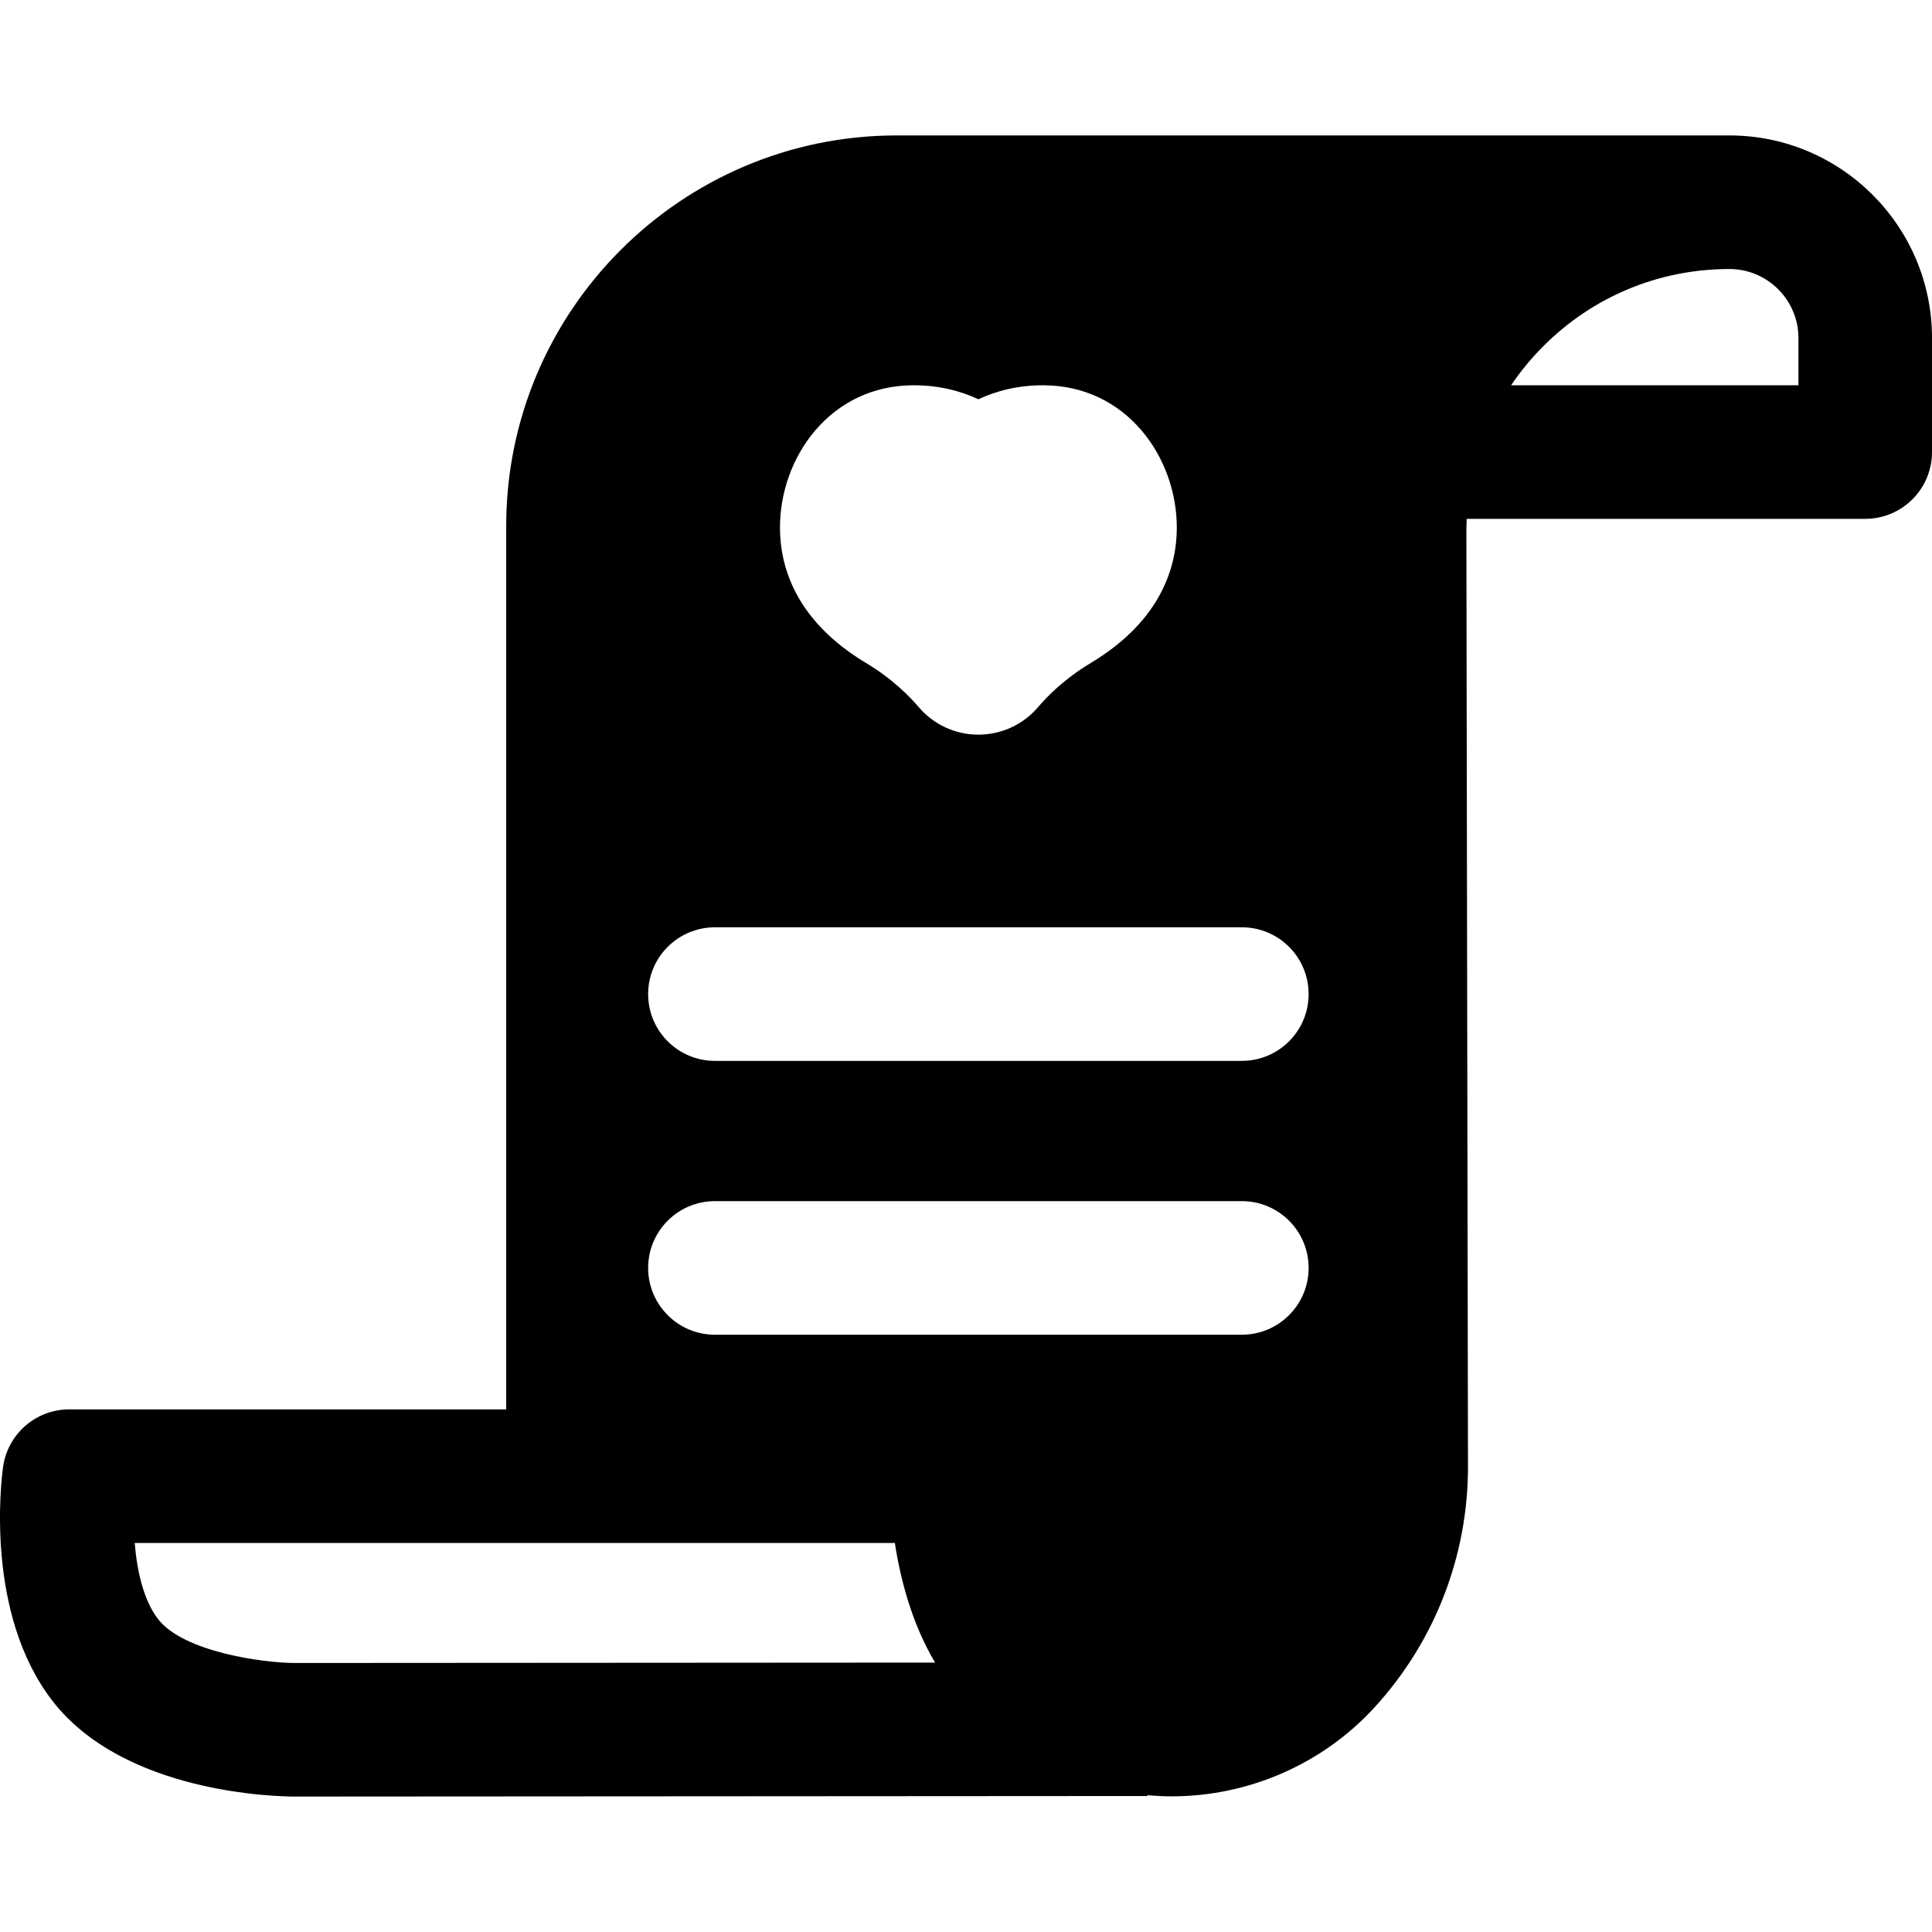 <?xml version="1.0" encoding="iso-8859-1"?>
<!-- Uploaded to: SVG Repo, www.svgrepo.com, Generator: SVG Repo Mixer Tools -->
<!DOCTYPE svg PUBLIC "-//W3C//DTD SVG 1.1//EN" "http://www.w3.org/Graphics/SVG/1.1/DTD/svg11.dtd">
<svg fill="#000000" height="800px" width="800px" version="1.1" id="Capa_1" xmlns="http://www.w3.org/2000/svg" xmlns:xlink="http://www.w3.org/1999/xlink" 
	 viewBox="0 0 216.948 216.948" xml:space="preserve">
<path d="M194.201,15.208h-93.504c-24.182,0-43.854,19.673-43.854,43.854v99.2H7.773c-3.748,0-6.92,2.767-7.43,6.479
	c-0.228,1.657-2.006,16.47,5.533,26.235c8.076,10.46,25.316,10.763,27.256,10.763c1.122,0,95.712-0.061,95.712-0.061l0-0.093
	c0.905,0.081,1.815,0.13,2.73,0.13c8.681,0,16.995-3.656,22.811-10.029c6.761-7.408,10.475-17.01,10.458-27.038l-0.18-104.85
	c-0.001-0.514,0.013-1.026,0.038-1.536h44.748c4.142,0,7.5-3.358,7.5-7.5V37.955C216.948,25.412,206.744,15.208,194.201,15.208z
	 M102.61,43.263c2.794,0,5.221,0.615,7.255,1.573c2.034-0.958,4.46-1.573,7.255-1.573c9.405,0,15.026,8.123,15.026,15.976
	c0,4.295-1.679,10.422-9.677,15.218c-3.028,1.816-4.983,3.862-5.879,4.92c-1.678,1.982-4.129,3.118-6.725,3.118
	c-2.597,0-5.049-1.137-6.726-3.12c-0.894-1.056-2.849-3.102-5.877-4.918c-7.999-4.796-9.678-10.923-9.678-15.218
	C87.583,51.385,93.203,43.263,102.61,43.263z M33.132,186.74c-3.631-0.005-12.546-1.254-15.383-4.929
	c-1.659-2.148-2.37-5.49-2.622-8.548h85.356c0.621,4.039,1.899,9.031,4.518,13.431C76.91,186.712,33.909,186.74,33.132,186.74z
	 M139.448,149.878H80.281c-4.142,0-7.5-3.358-7.5-7.5s3.358-7.5,7.5-7.5h59.167c4.142,0,7.5,3.358,7.5,7.5
	S143.59,149.878,139.448,149.878z M139.448,119.128H80.281c-4.142,0-7.5-3.358-7.5-7.5s3.358-7.5,7.5-7.5h59.167
	c4.142,0,7.5,3.358,7.5,7.5S143.59,119.128,139.448,119.128z M201.948,43.263h-32.264c1.051-1.556,2.256-3.026,3.613-4.384
	c5.581-5.591,13.005-8.67,20.905-8.67c4.271,0,7.747,3.475,7.747,7.747V43.263z"/>
</svg>